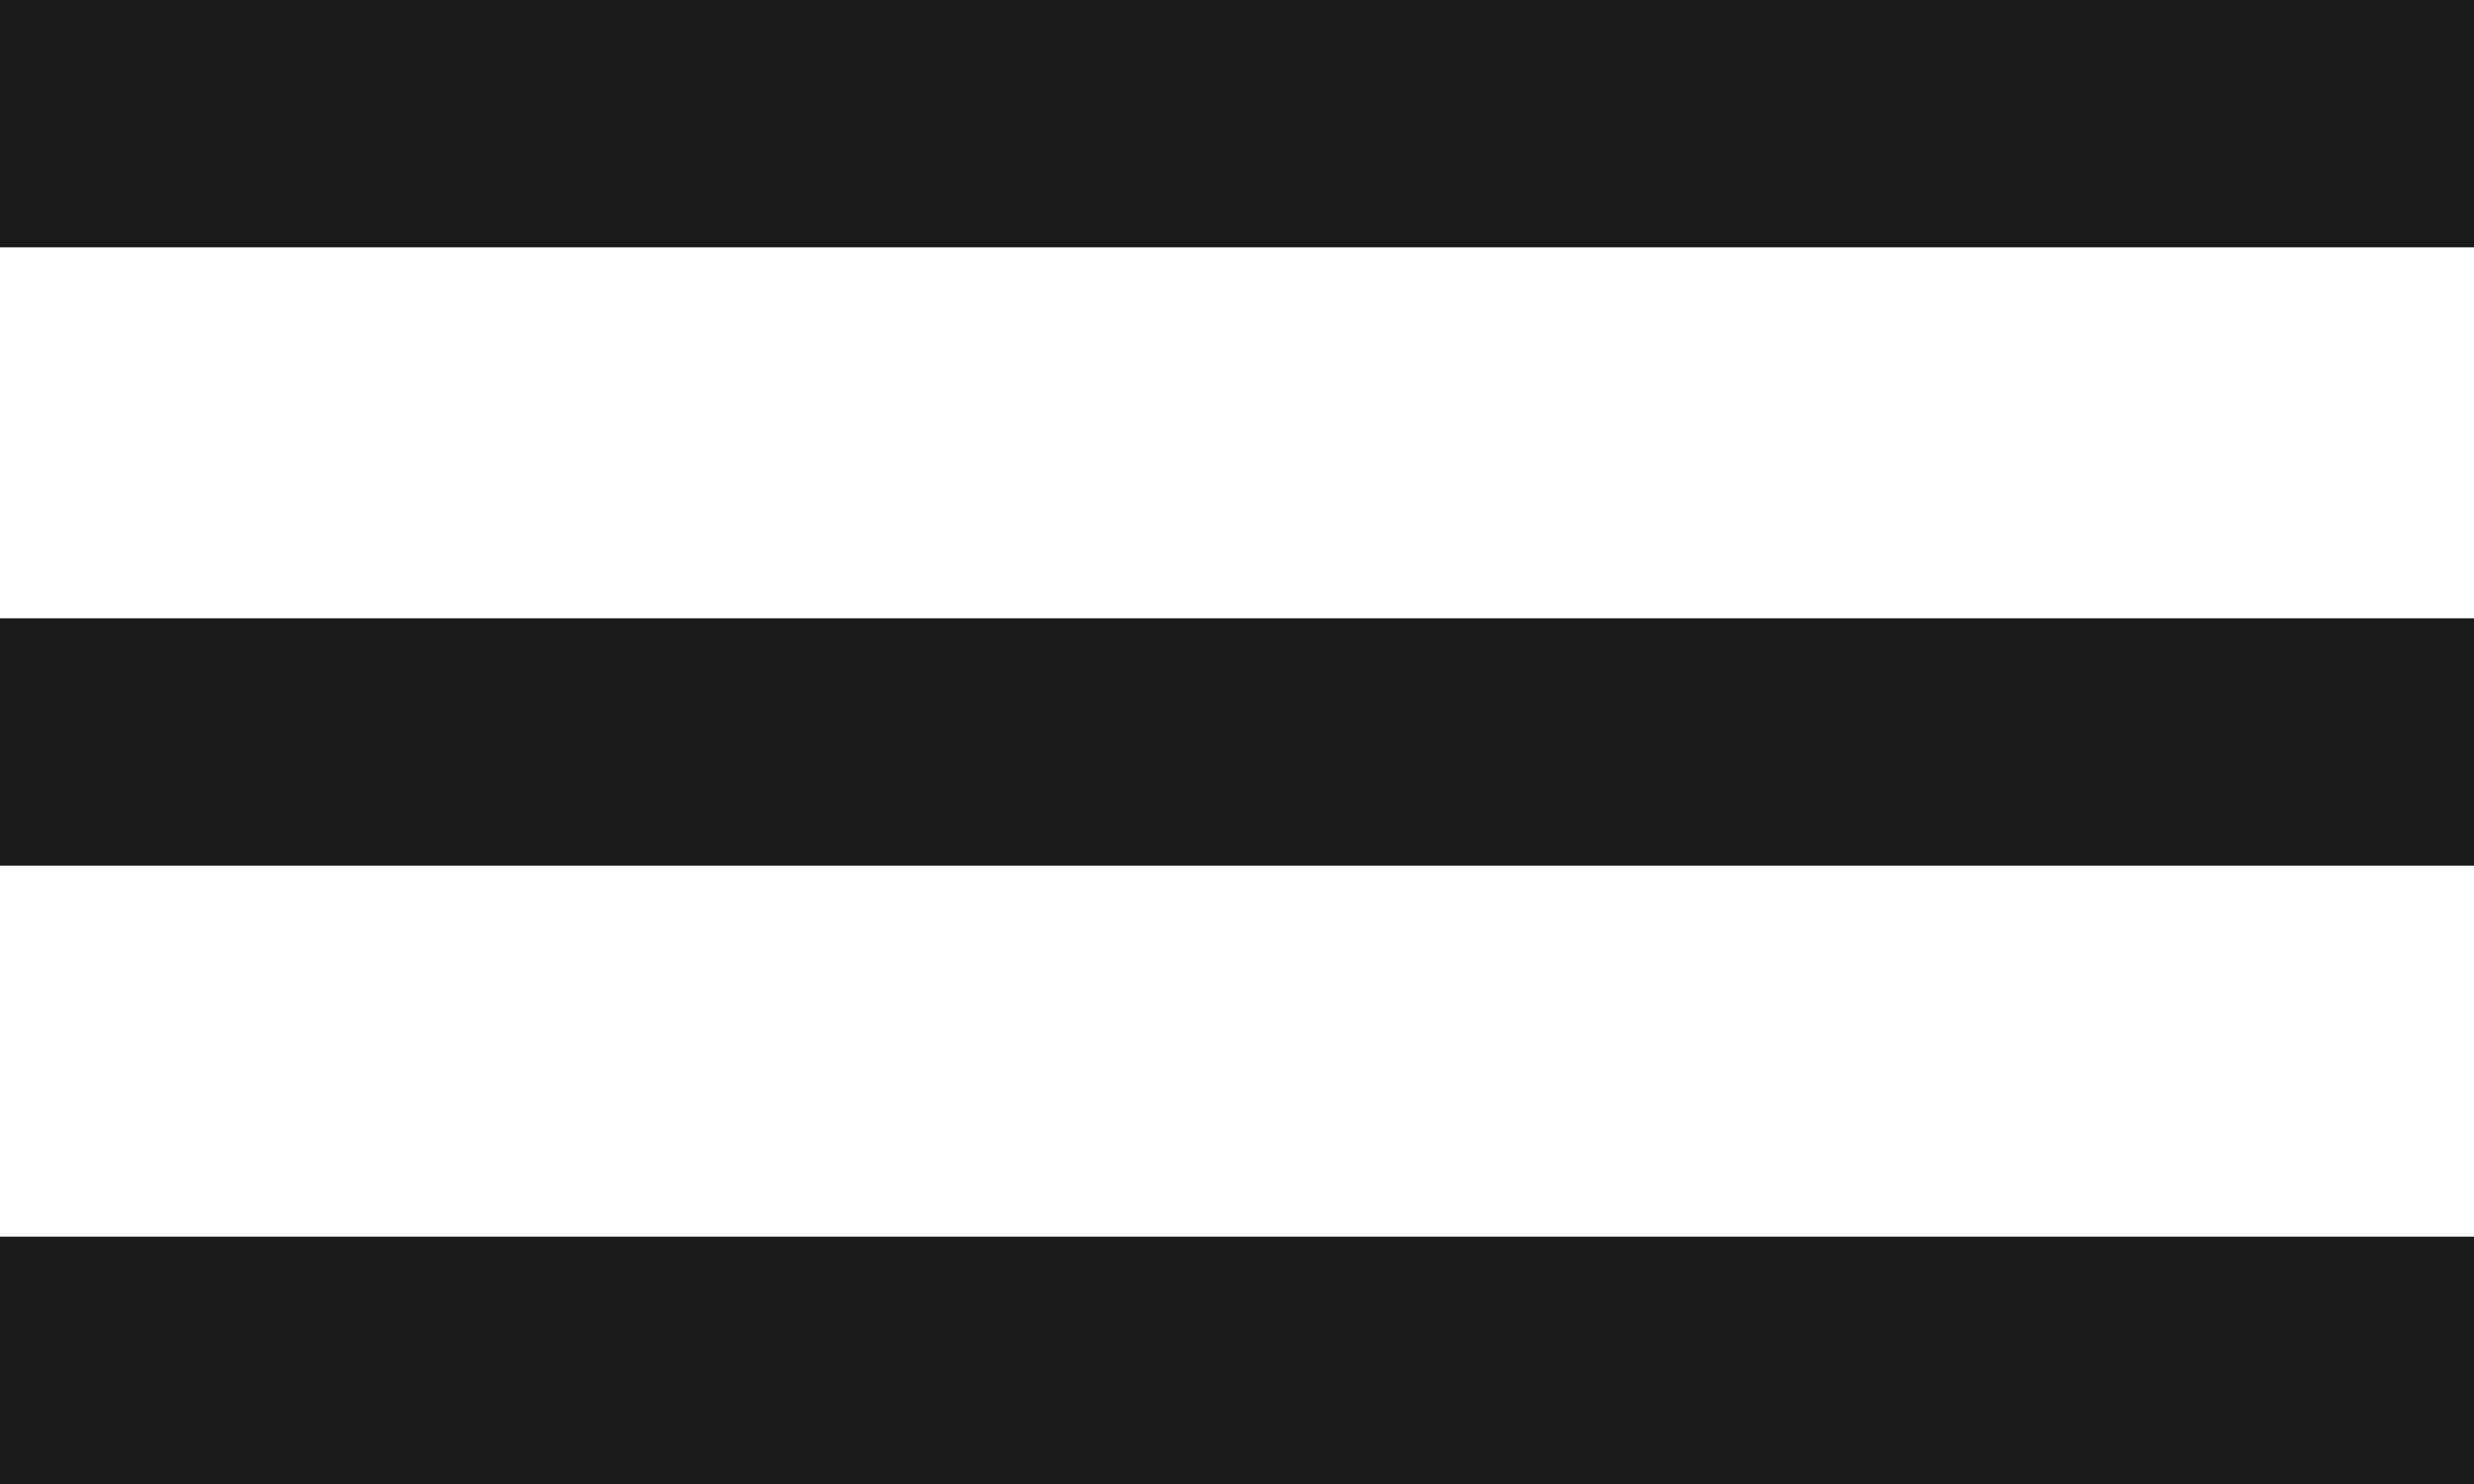 <?xml version="1.0" encoding="UTF-8"?> <svg xmlns="http://www.w3.org/2000/svg" width="80" height="48" viewBox="0 0 80 48" fill="none"> <path d="M80 0H0V8H80V0Z" fill="#1A1A1A"></path> <path d="M80 20H0V28H80V20Z" fill="#1A1A1A"></path> <path d="M80 40H0V48H80V40Z" fill="#1A1A1A"></path> </svg> 